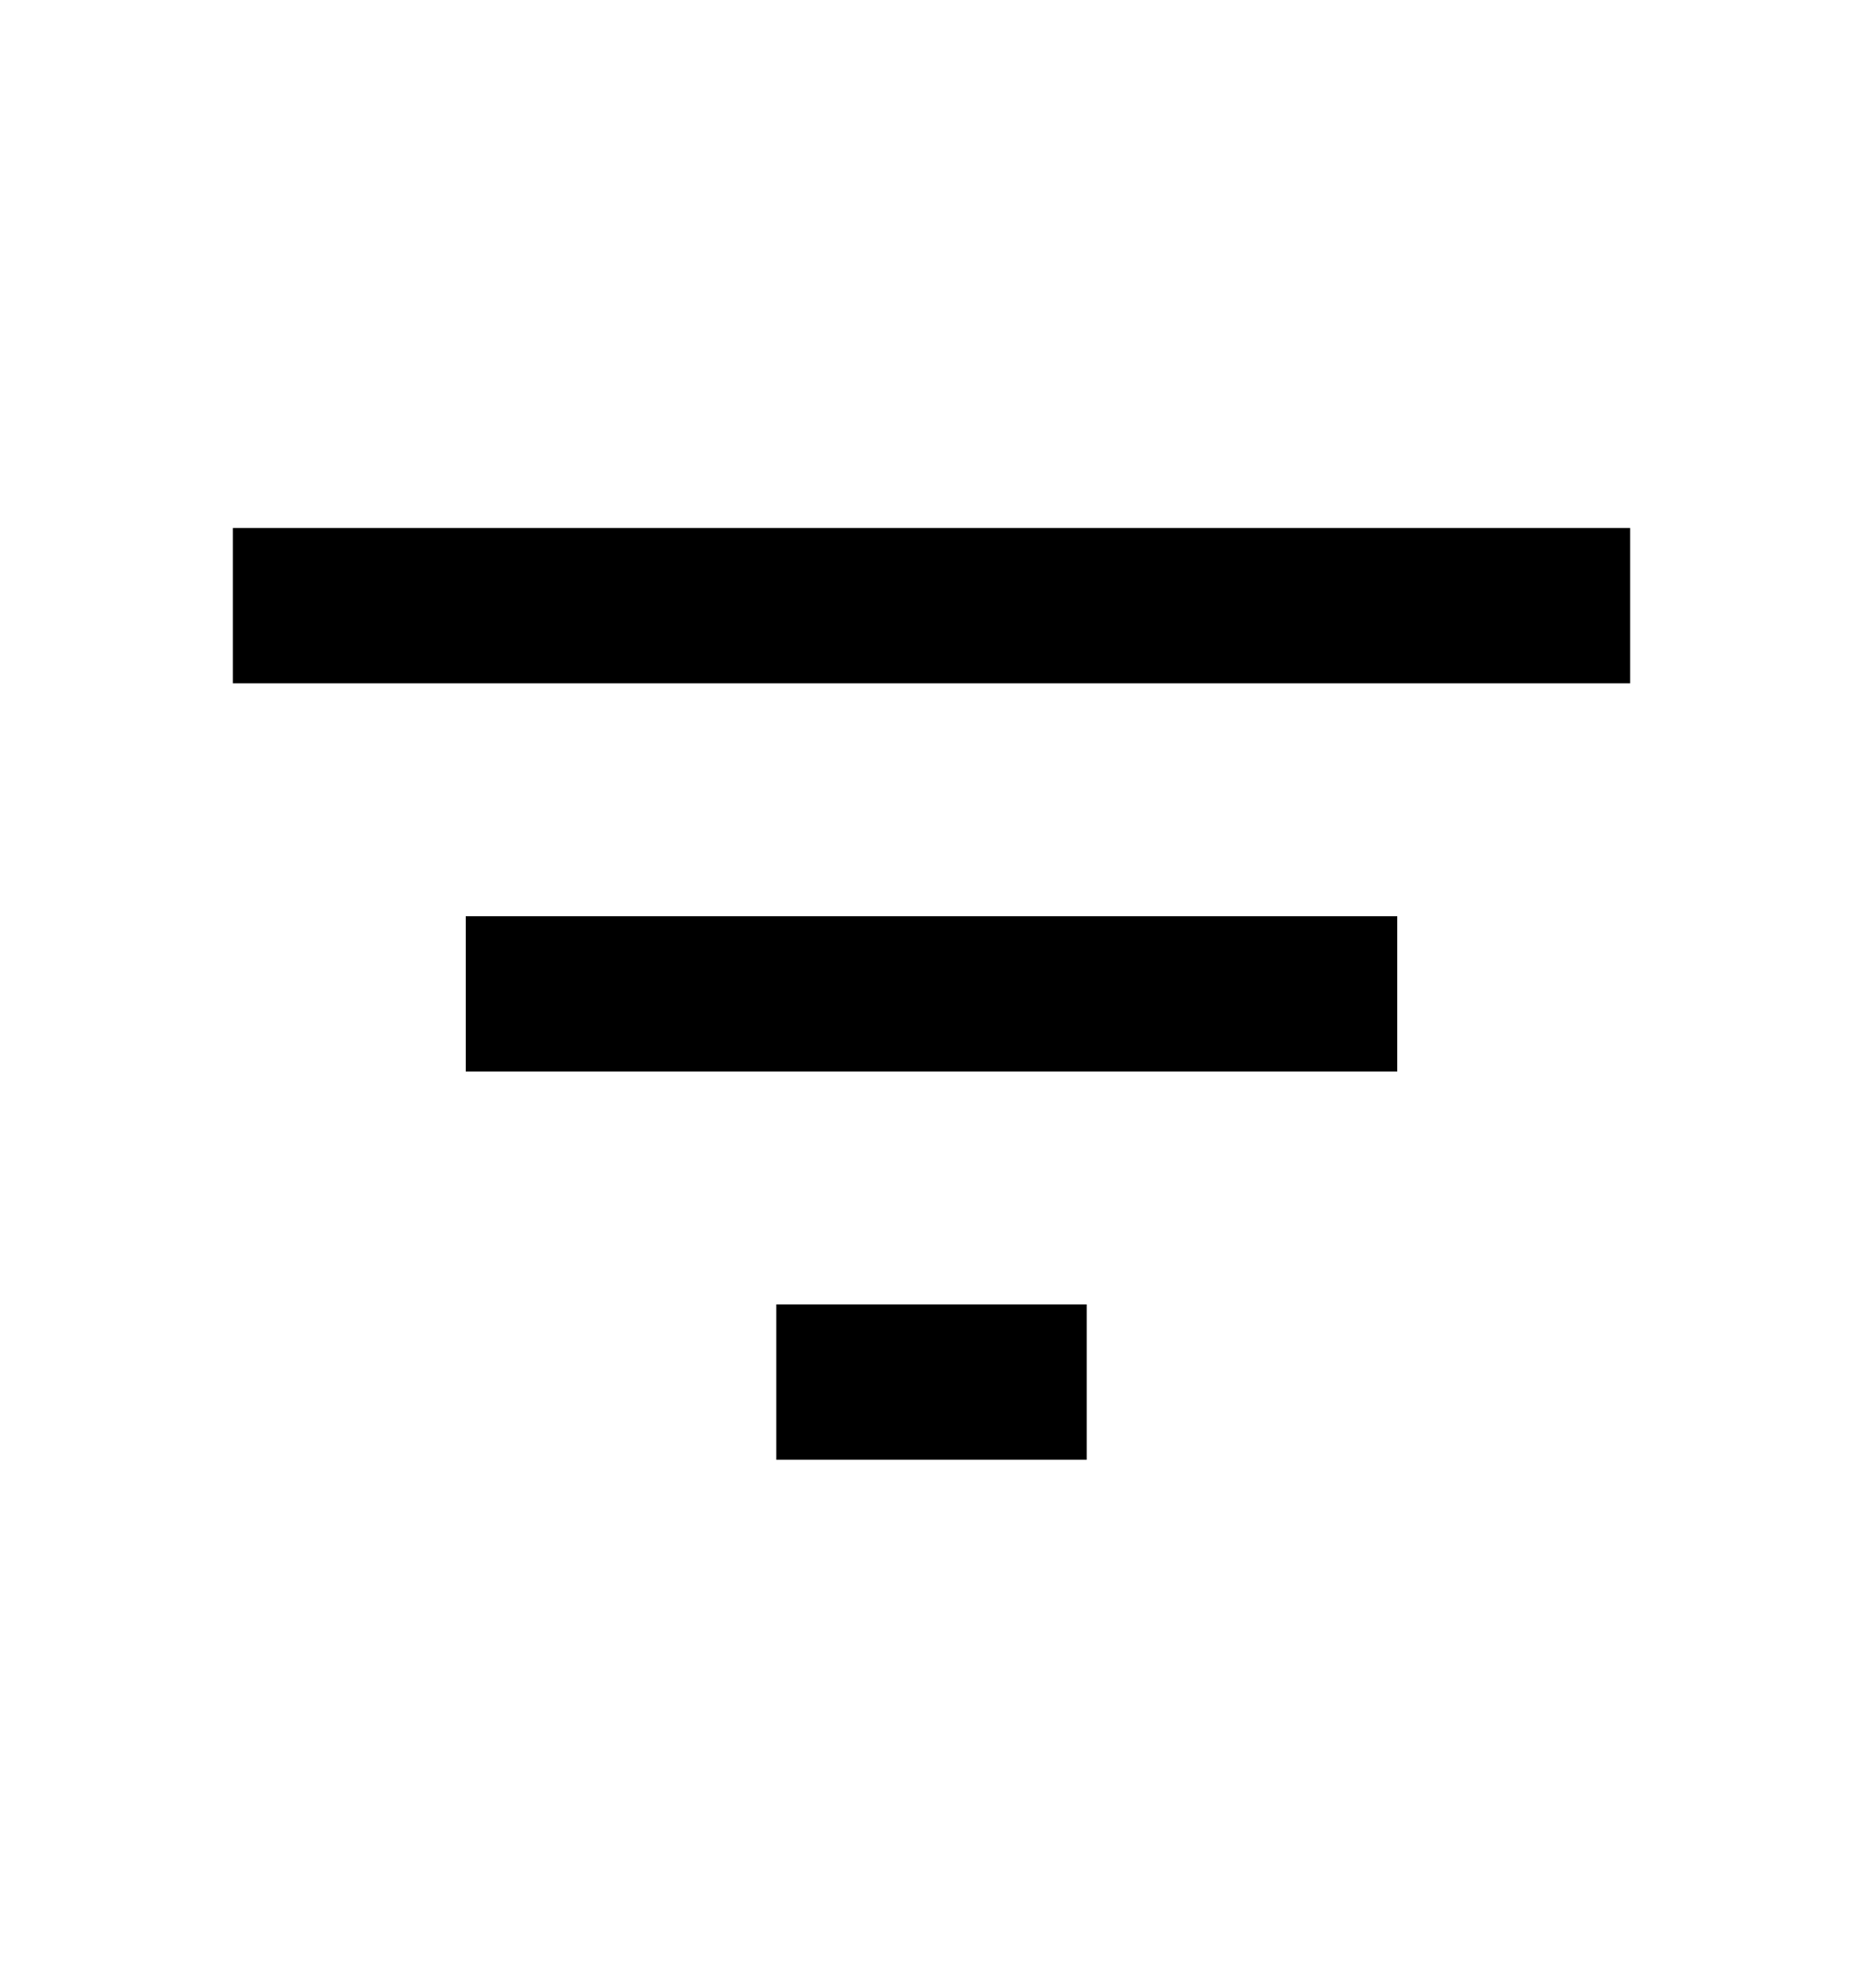 <svg xmlns="http://www.w3.org/2000/svg" width="15" height="16" viewBox="0 0 15 16" fill="none">
  <path d="M3.75 8.625H11.25V7.375H3.75M1.875 4.25V5.5H13.125V4.25M6.25 11.75H8.75V10.5H6.25V11.75Z" fill="black"/>
</svg>